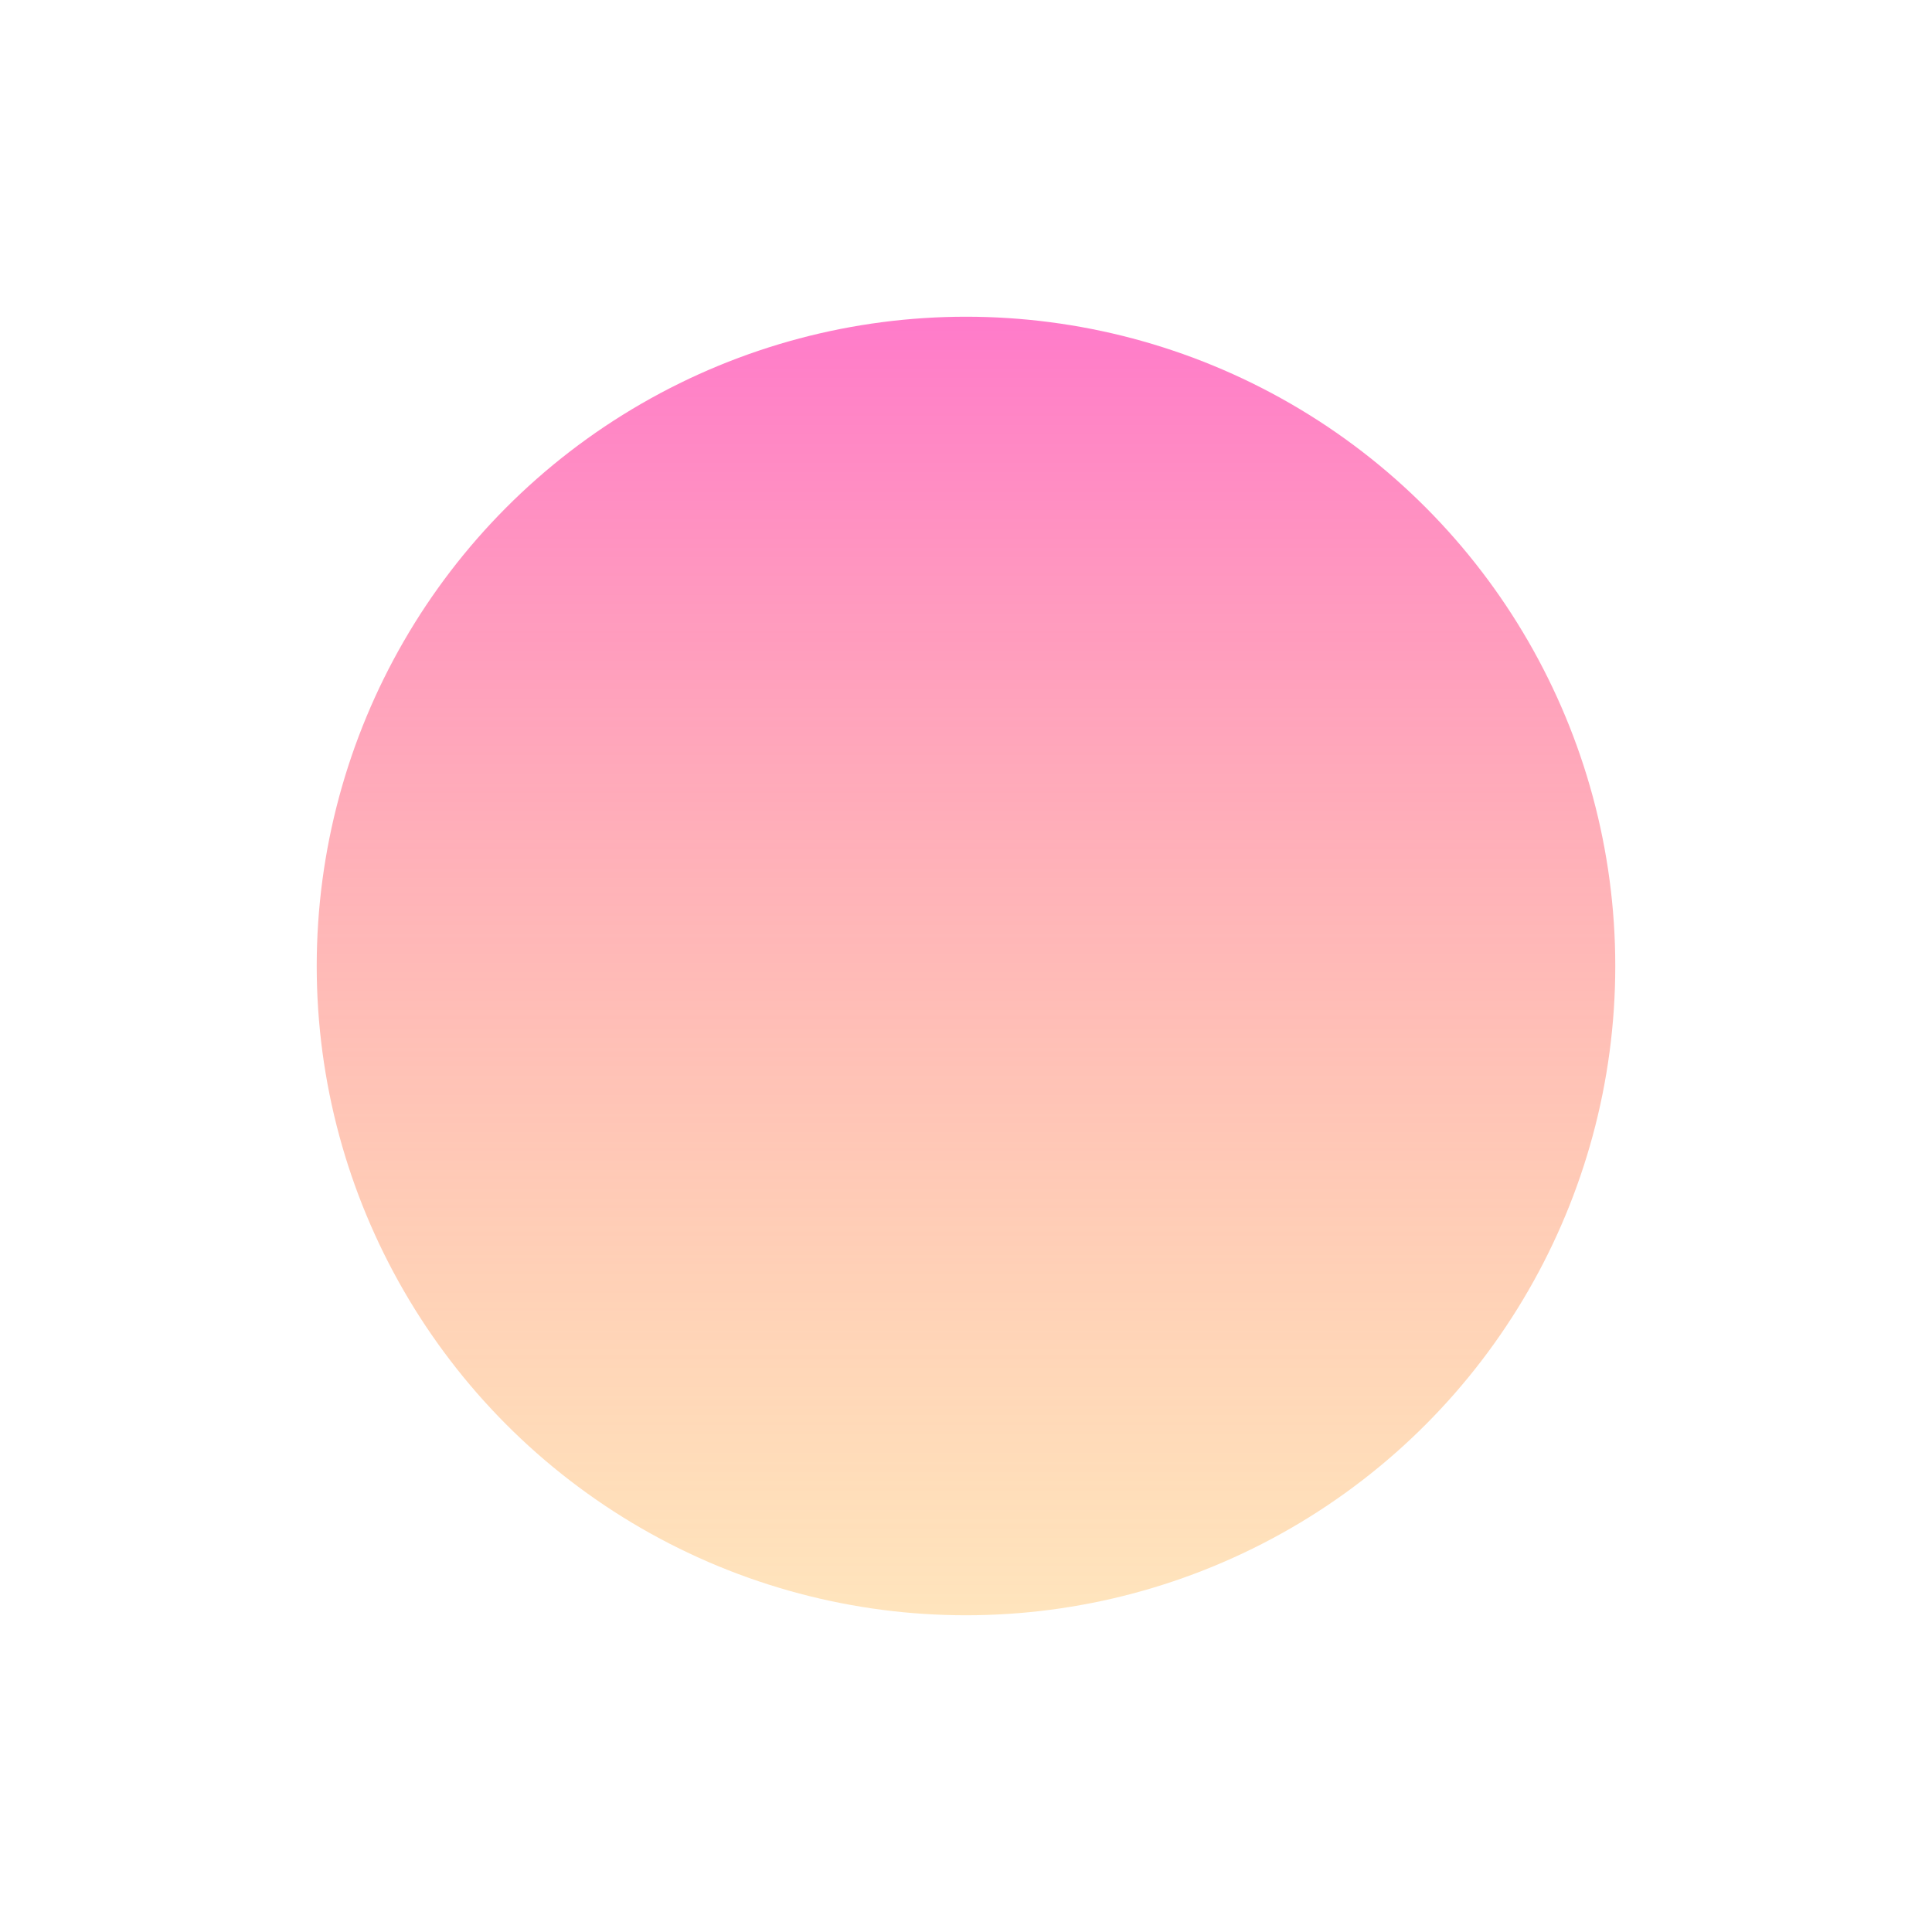 <?xml version="1.0" encoding="utf-8"?>
<svg xmlns="http://www.w3.org/2000/svg" fill="none" height="100%" overflow="visible" preserveAspectRatio="none" style="display: block;" viewBox="0 0 1121.8 1121.8" width="100%">
<g filter="url(#filter0_f_0_2539)" id="Eclipse">
<circle cx="560.899" cy="560.899" fill="url(#paint0_linear_0_2539)" r="376.998"/>
</g>
<defs>
<filter color-interpolation-filters="sRGB" filterUnits="userSpaceOnUse" height="1121.8" id="filter0_f_0_2539" width="1121.8" x="0" y="0">
<feFlood flood-opacity="0" result="BackgroundImageFix"/>
<feBlend in="SourceGraphic" in2="BackgroundImageFix" mode="normal" result="shape"/>
<feGaussianBlur result="effect1_foregroundBlur_0_2539" stdDeviation="91.951"/>
</filter>
<linearGradient gradientUnits="userSpaceOnUse" id="paint0_linear_0_2539" x1="560.899" x2="560.899" y1="183.901" y2="937.897">
<stop stop-color="#FF7BCA"/>
<stop offset="1" stop-color="#FFC56F" stop-opacity="0.46"/>
</linearGradient>
</defs>
</svg>